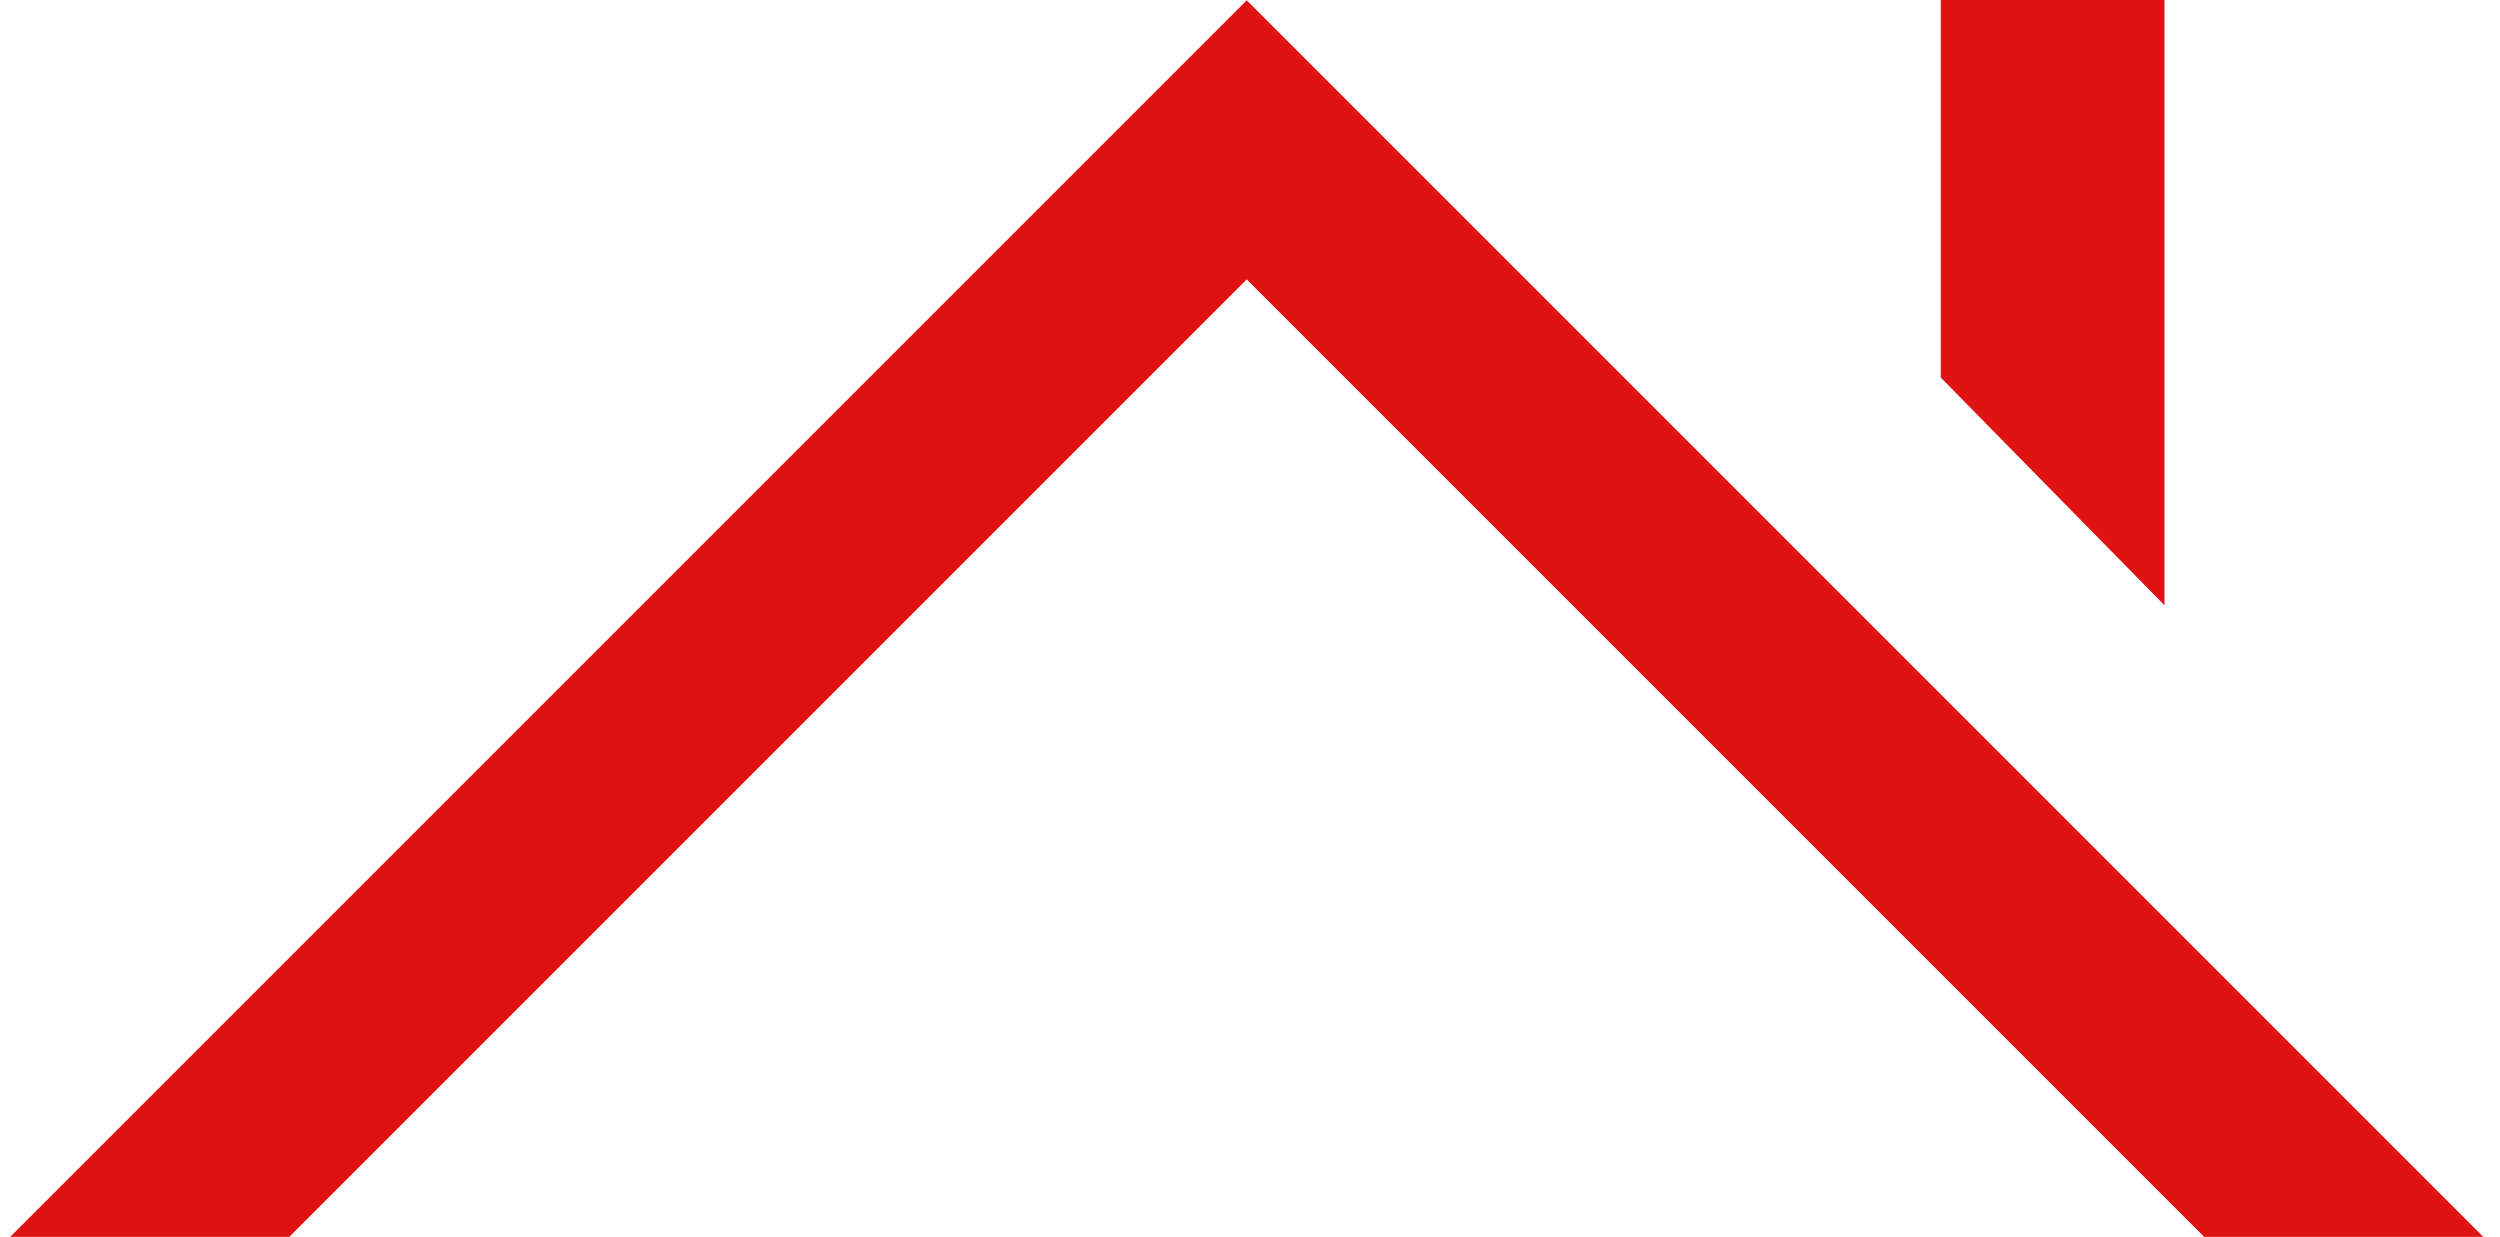 
<svg width="380px" height="188px" viewBox="0 0 380 188" version="1.1" xmlns="http://www.w3.org/2000/svg" xmlns:xlink="http://www.w3.org/1999/xlink">
    <g  transform="translate(295)"  id="Page-3" stroke="none" stroke-width="1" fill="none" fill-rule="evenodd">
        <polygon id="Rectangle-2" fill="#E01313" points="6.605827e-15 0 34 0 34 92 0 57.394"></polygon>
    </g>
    <g transform="translate(-5)" id="Page-1" stroke="none" stroke-width="1" fill="none" fill-rule="evenodd" fill-opacity="0">
        <rect id="Rectangle" stroke="#E01313" stroke-width="30" fill="#FFFFFF" transform="translate(194.5, 194.5) rotate(45) translate(-194.5, -194.5) " x="72" y="72" width="245" height="245"></rect>
    </g>
</svg>